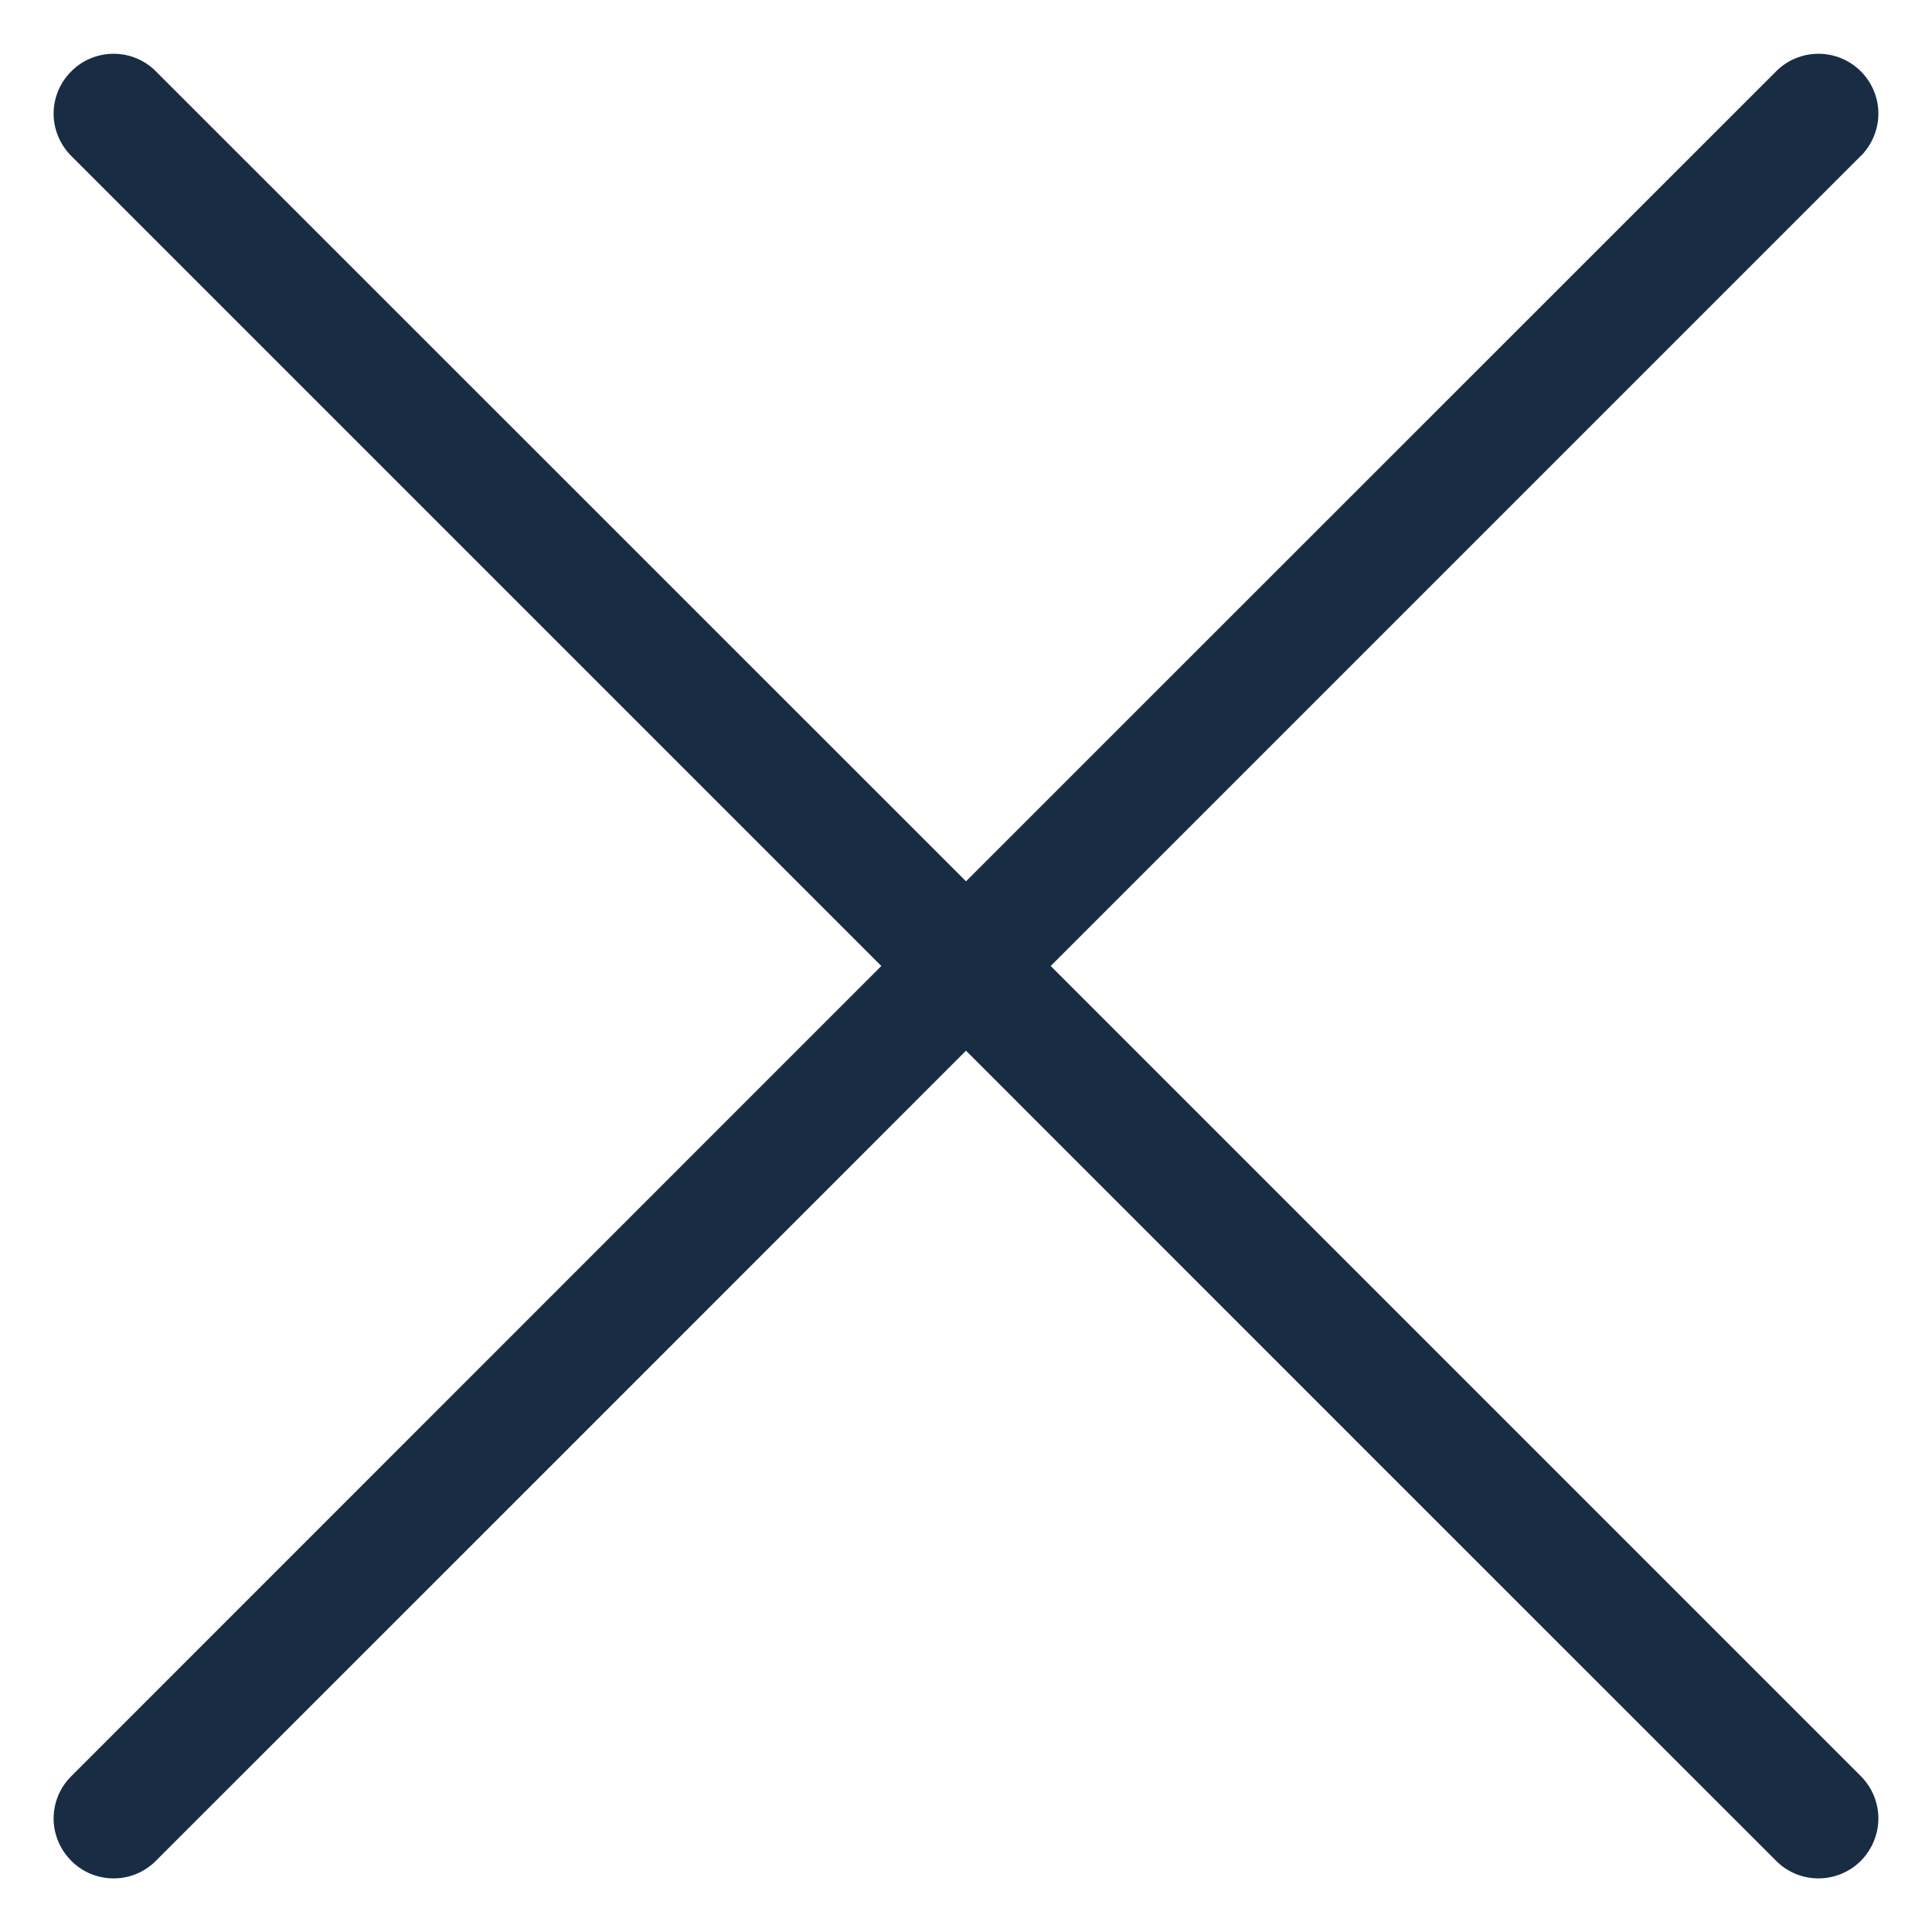 <?xml version="1.0" encoding="UTF-8"?> <svg xmlns="http://www.w3.org/2000/svg" viewBox="0 0 12.00 12.00" data-guides="{&quot;vertical&quot;:[],&quot;horizontal&quot;:[]}"><defs></defs><path fill="#182c44" stroke="none" fill-opacity="1" stroke-width="1" stroke-opacity="1" fill-rule="evenodd" id="tSvgbe02c201fa" title="Path 2" d="M0.443 0.443C0.373 0.512 0.333 0.607 0.333 0.706C0.333 0.804 0.373 0.899 0.443 0.969C2.12 2.646 3.797 4.323 5.474 6C3.797 7.678 2.12 9.355 0.443 11.032C0.443 11.032 0.443 11.032 0.443 11.032C0.373 11.101 0.333 11.196 0.333 11.295C0.333 11.393 0.373 11.488 0.443 11.558C0.512 11.628 0.607 11.667 0.706 11.667C0.804 11.667 0.899 11.628 0.968 11.558C2.646 9.881 4.323 8.204 6 6.526C7.677 8.204 9.354 9.881 11.032 11.558C11.101 11.628 11.196 11.667 11.295 11.667C11.393 11.667 11.488 11.628 11.558 11.558C11.627 11.488 11.667 11.393 11.667 11.295C11.667 11.196 11.627 11.101 11.558 11.032C9.88 9.354 8.203 7.677 6.526 6C8.203 4.323 9.88 2.646 11.558 0.968C11.558 0.969 11.558 0.969 11.558 0.969C11.627 0.899 11.667 0.804 11.667 0.706C11.667 0.607 11.627 0.512 11.558 0.443C11.488 0.373 11.393 0.334 11.295 0.334C11.196 0.334 11.101 0.373 11.032 0.443C9.354 2.12 7.677 3.797 6 5.474C4.323 3.797 2.646 2.12 0.968 0.443C0.899 0.373 0.804 0.334 0.706 0.334C0.607 0.334 0.512 0.373 0.443 0.443Z"></path></svg> 